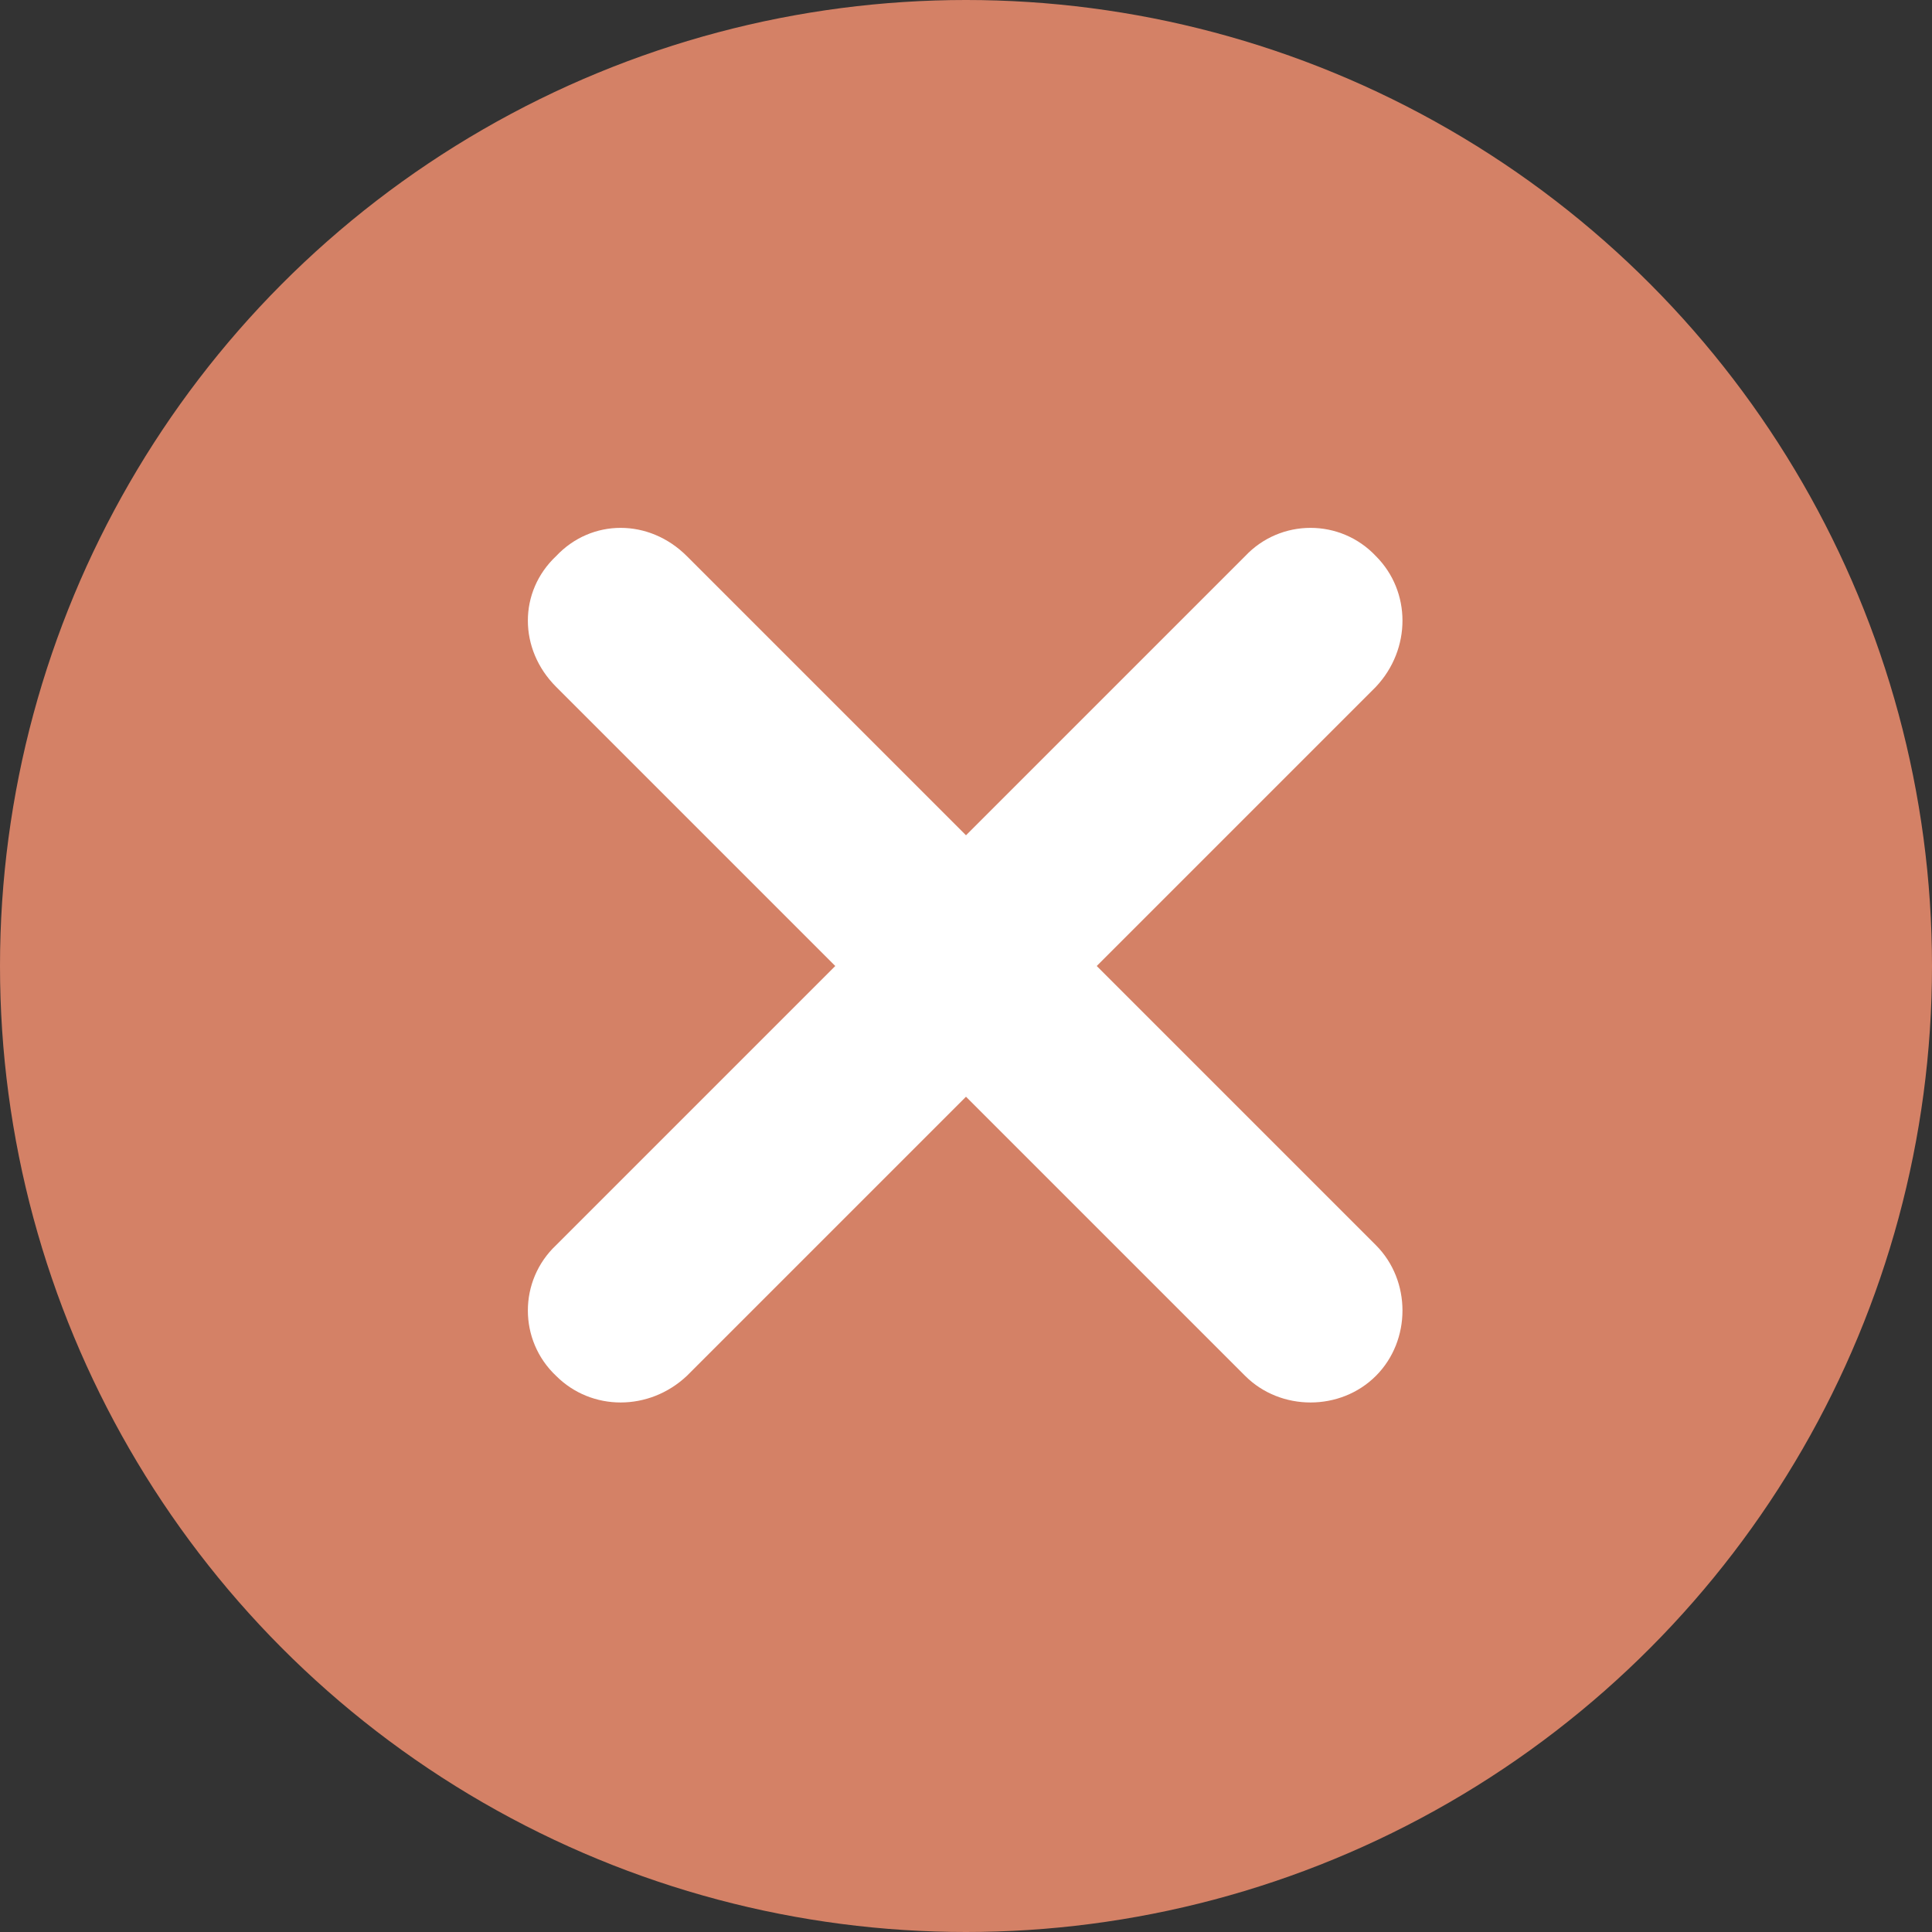 <?xml version="1.0" encoding="UTF-8"?> <svg xmlns="http://www.w3.org/2000/svg" xmlns:xlink="http://www.w3.org/1999/xlink" xmlns:xodm="http://www.corel.com/coreldraw/odm/2003" xml:space="preserve" width="351px" height="351px" version="1.1" style="shape-rendering:geometricPrecision; text-rendering:geometricPrecision; image-rendering:optimizeQuality; fill-rule:evenodd; clip-rule:evenodd" viewBox="0 0 8.72 8.72"><rect x="0" y="0" width="8.72" height="8.72" fill="#333333" stroke="none"/> <defs> <style type="text/css"> .fil0 {fill:#D48166} .fil1 {fill:white;fill-rule:nonzero} </style> </defs> <g id="Слой_x0020_1">  <circle class="fil0" cx="4.36" cy="4.36" r="4.36"></circle> <path class="fil1" d="M2.51 3.1c-0.17,-0.17 -0.17,-0.43 0,-0.59 0.16,-0.17 0.42,-0.17 0.59,0l1.26 1.26 1.26 -1.26c0.16,-0.17 0.43,-0.17 0.59,0 0.16,0.16 0.16,0.42 0,0.59l-1.26 1.26 1.26 1.26c0.16,0.16 0.16,0.43 0,0.59 -0.16,0.16 -0.43,0.16 -0.59,0l-1.26 -1.26 -1.26 1.26c-0.17,0.16 -0.43,0.16 -0.59,0 -0.17,-0.16 -0.17,-0.43 0,-0.59l1.26 -1.26 -1.26 -1.26z"></path> </g> </svg> 
